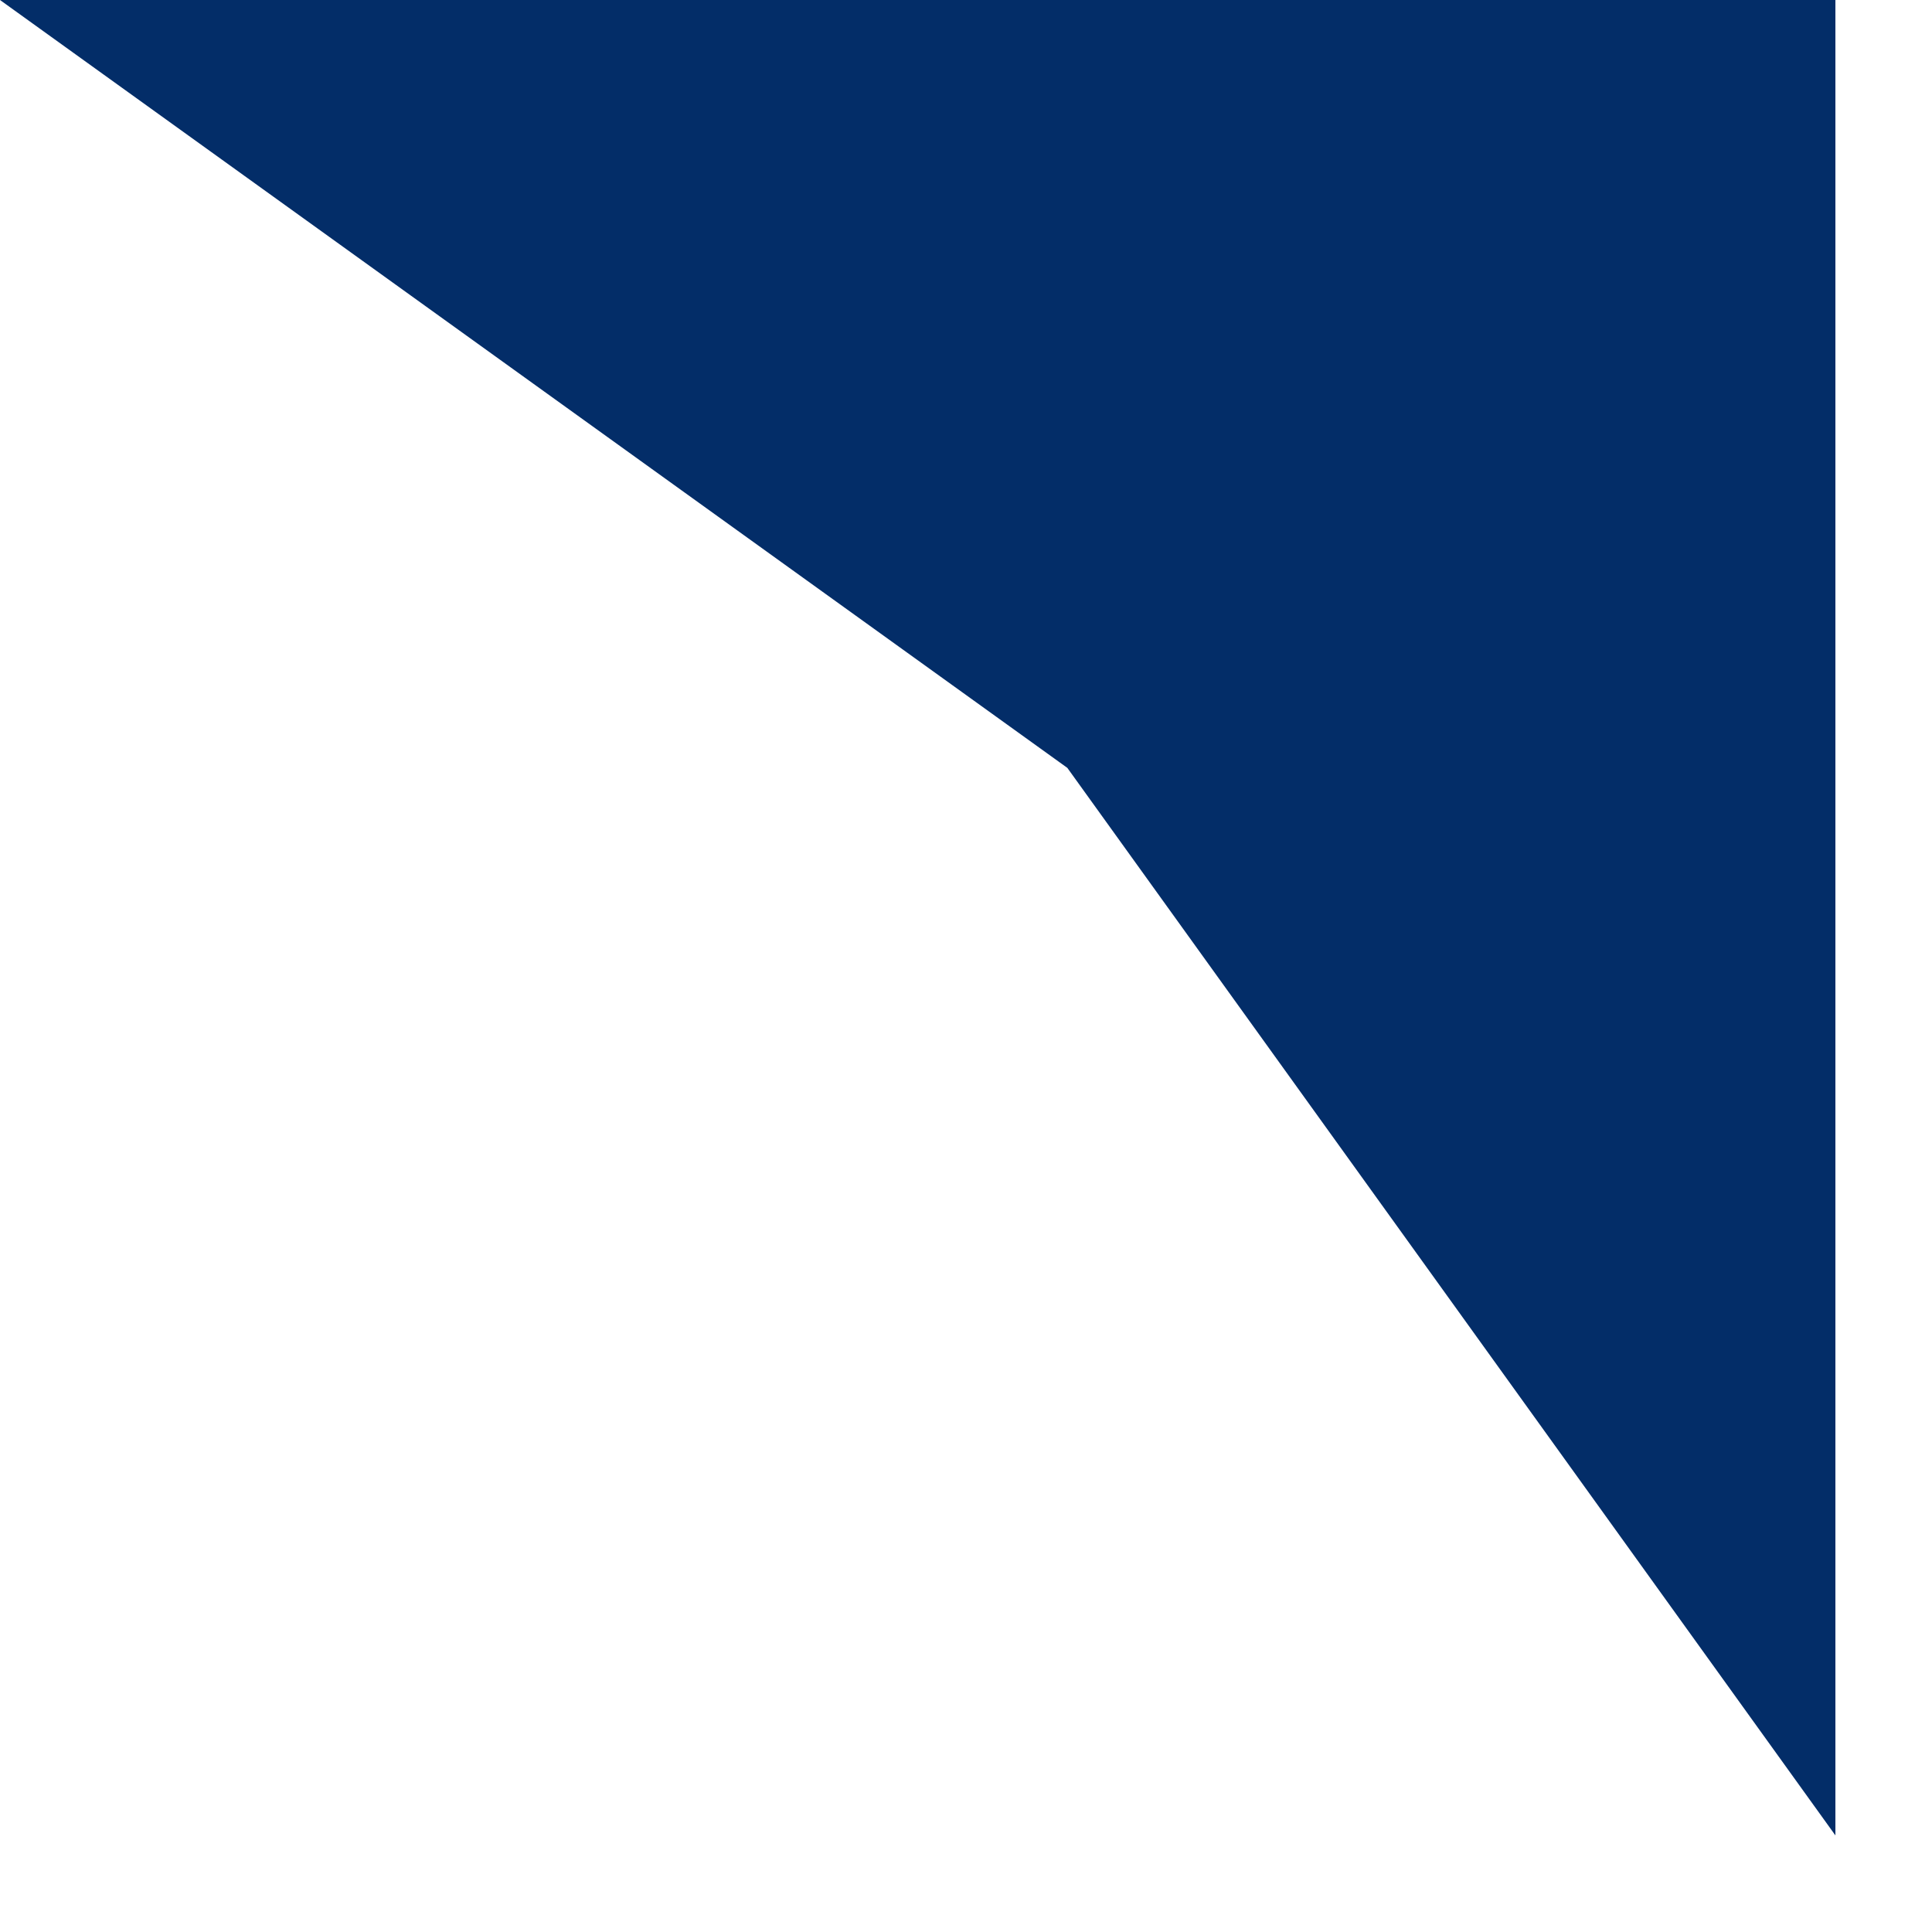<?xml version="1.0" encoding="utf-8"?>
<svg xmlns="http://www.w3.org/2000/svg" fill="none" height="100%" overflow="visible" preserveAspectRatio="none" style="display: block;" viewBox="0 0 9 9" width="100%">
<path d="M0 0H8.55V8.55L4.972 3.577L0 0Z" fill="#032D68" id="Rectangle 8"/>
</svg>
